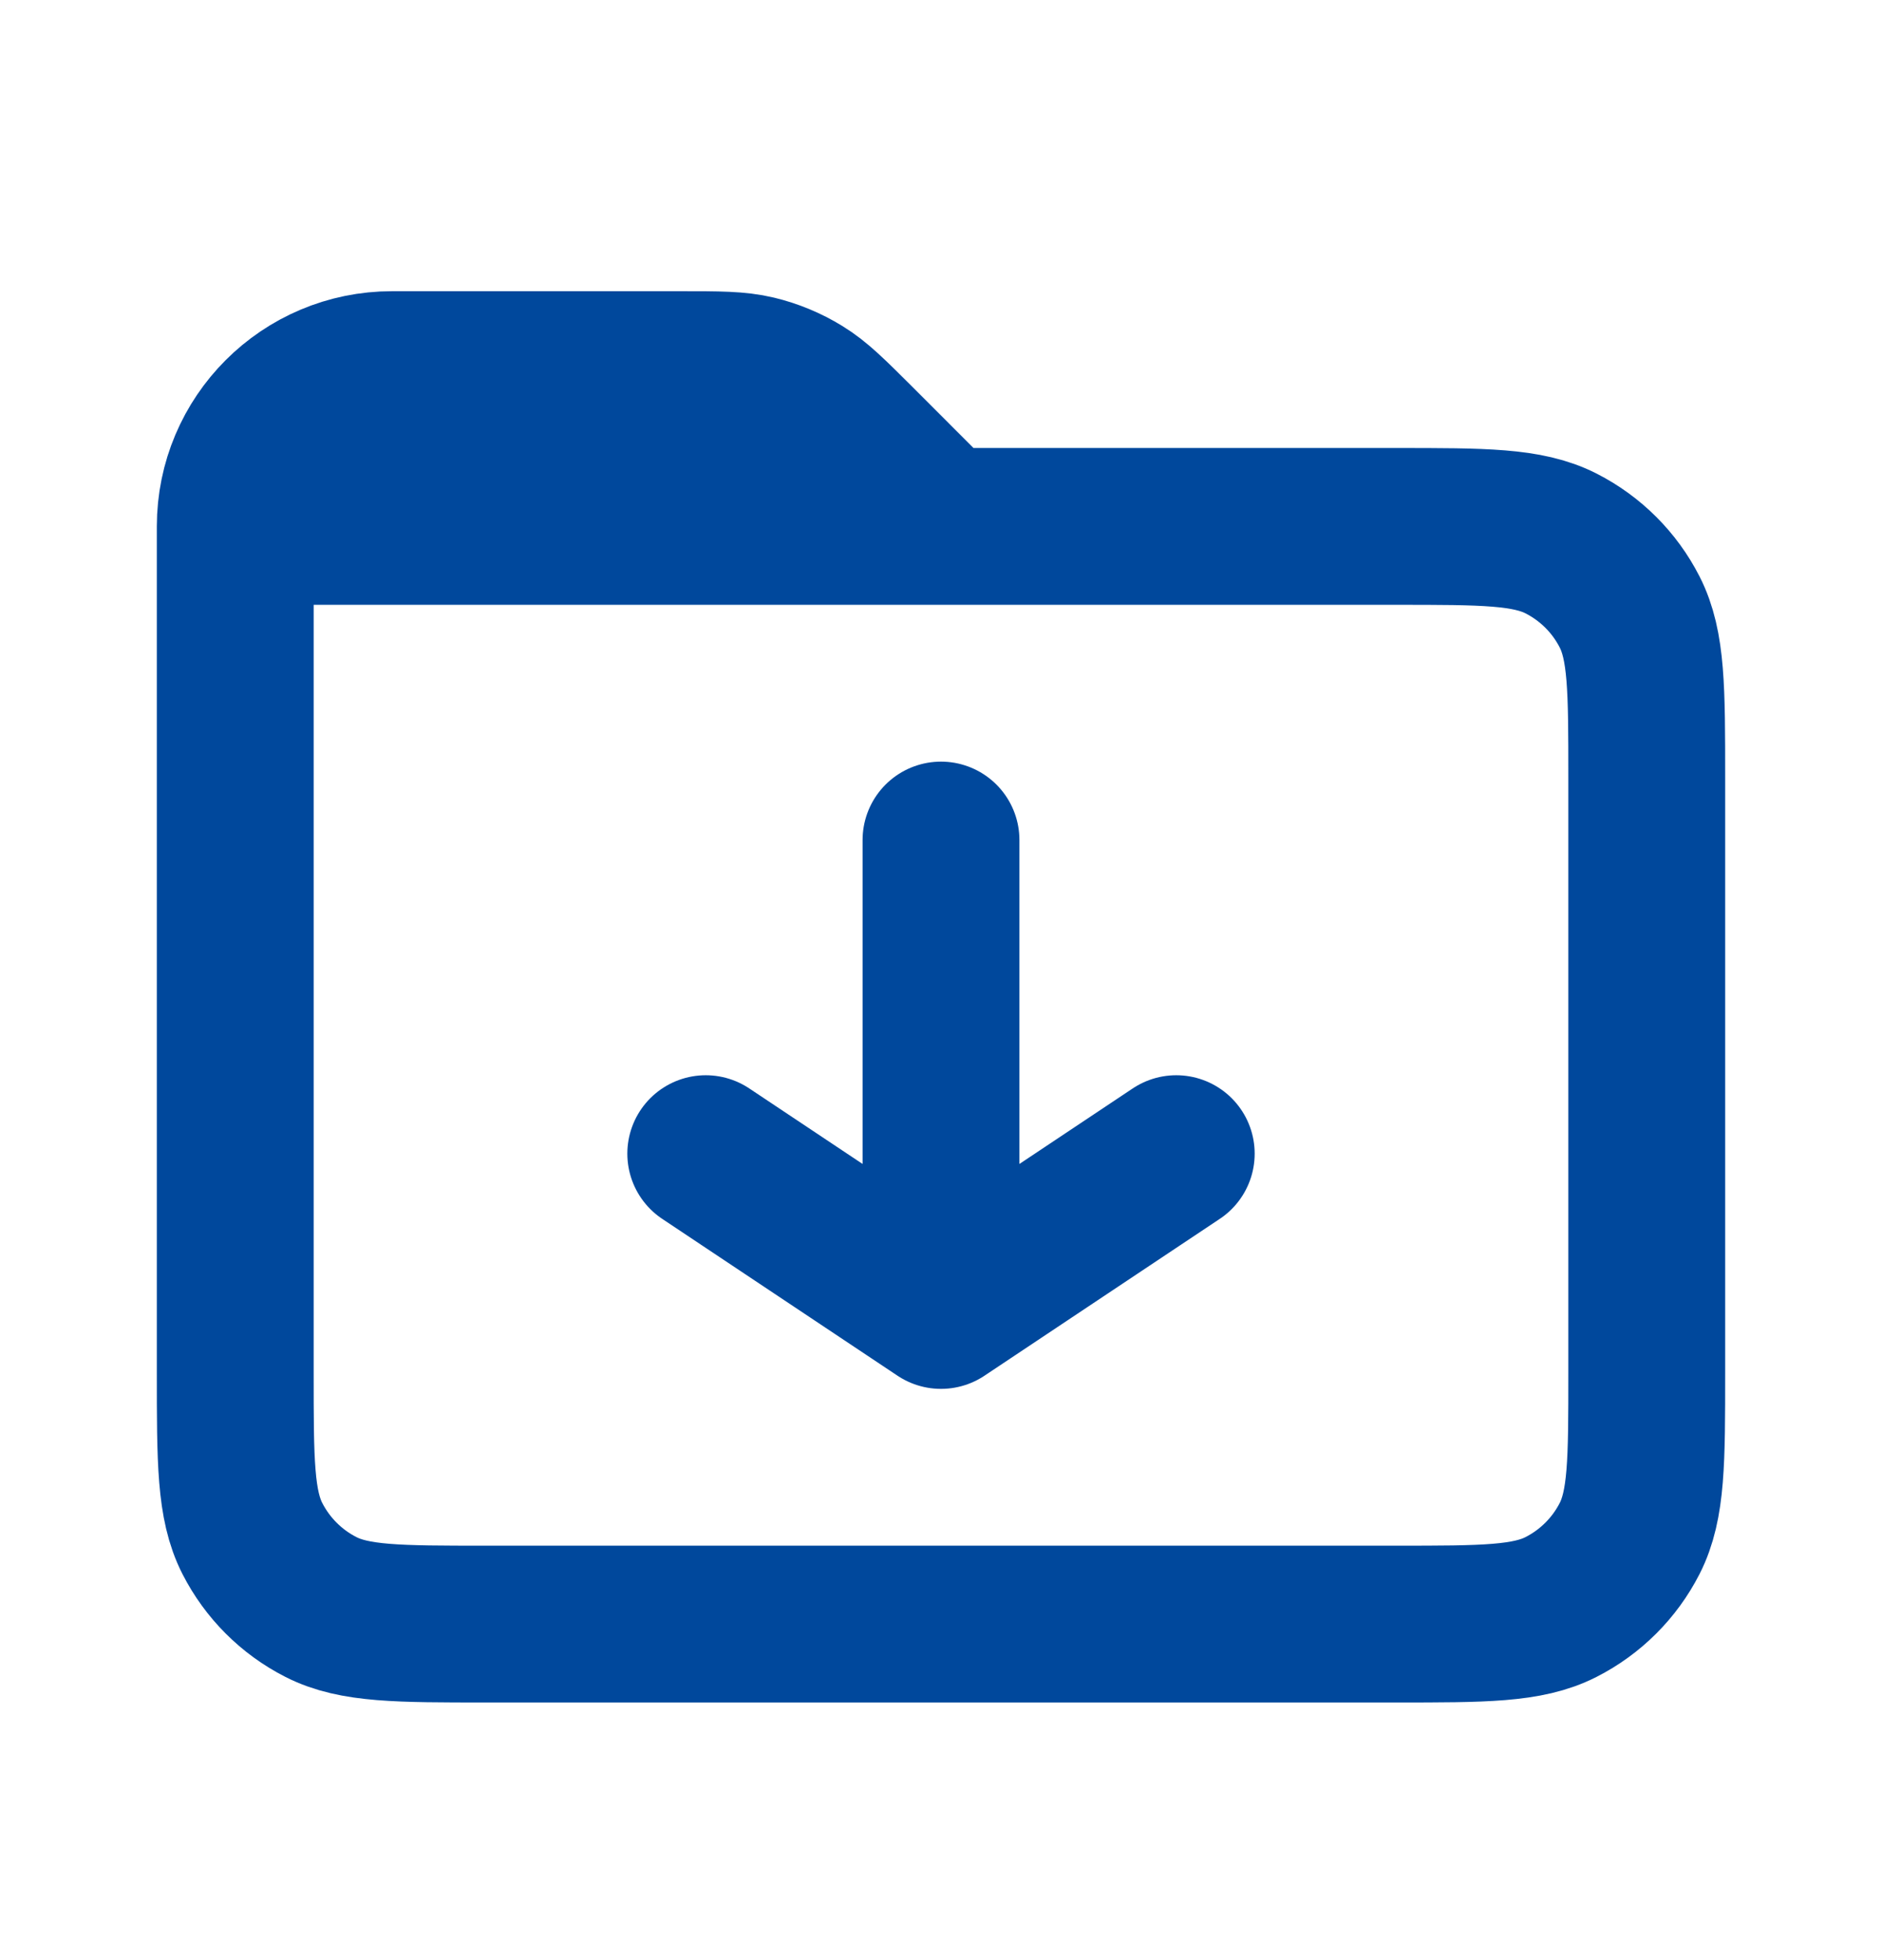 <svg width="24" height="25" viewBox="0 0 24 25" fill="none" xmlns="http://www.w3.org/2000/svg">
<g id="File / Folder_Download">
<path id="Vector" d="M12 10.714V16.714M12 16.714L15 14.714M12 16.714L9 14.714M3 6.714V17.514C3 18.634 3 19.194 3.218 19.622C3.41 19.998 3.715 20.304 4.092 20.496C4.519 20.714 5.079 20.714 6.197 20.714H17.803C18.921 20.714 19.48 20.714 19.907 20.496C20.284 20.304 20.59 19.998 20.782 19.622C21 19.194 21 18.634 21 17.514L21 9.914C21 8.794 21 8.233 20.782 7.806C20.59 7.429 20.284 7.124 19.908 6.932C19.48 6.714 18.92 6.714 17.8 6.714H12M3 6.714H12M3 6.714C3 5.609 3.895 4.714 5 4.714H8.675C9.164 4.714 9.409 4.714 9.639 4.769C9.843 4.818 10.038 4.899 10.217 5.009C10.419 5.132 10.592 5.306 10.938 5.651L12 6.714" stroke="#00489C" stroke-width="2" stroke-linecap="round" stroke-linejoin="round"/>
</g>
</svg>

